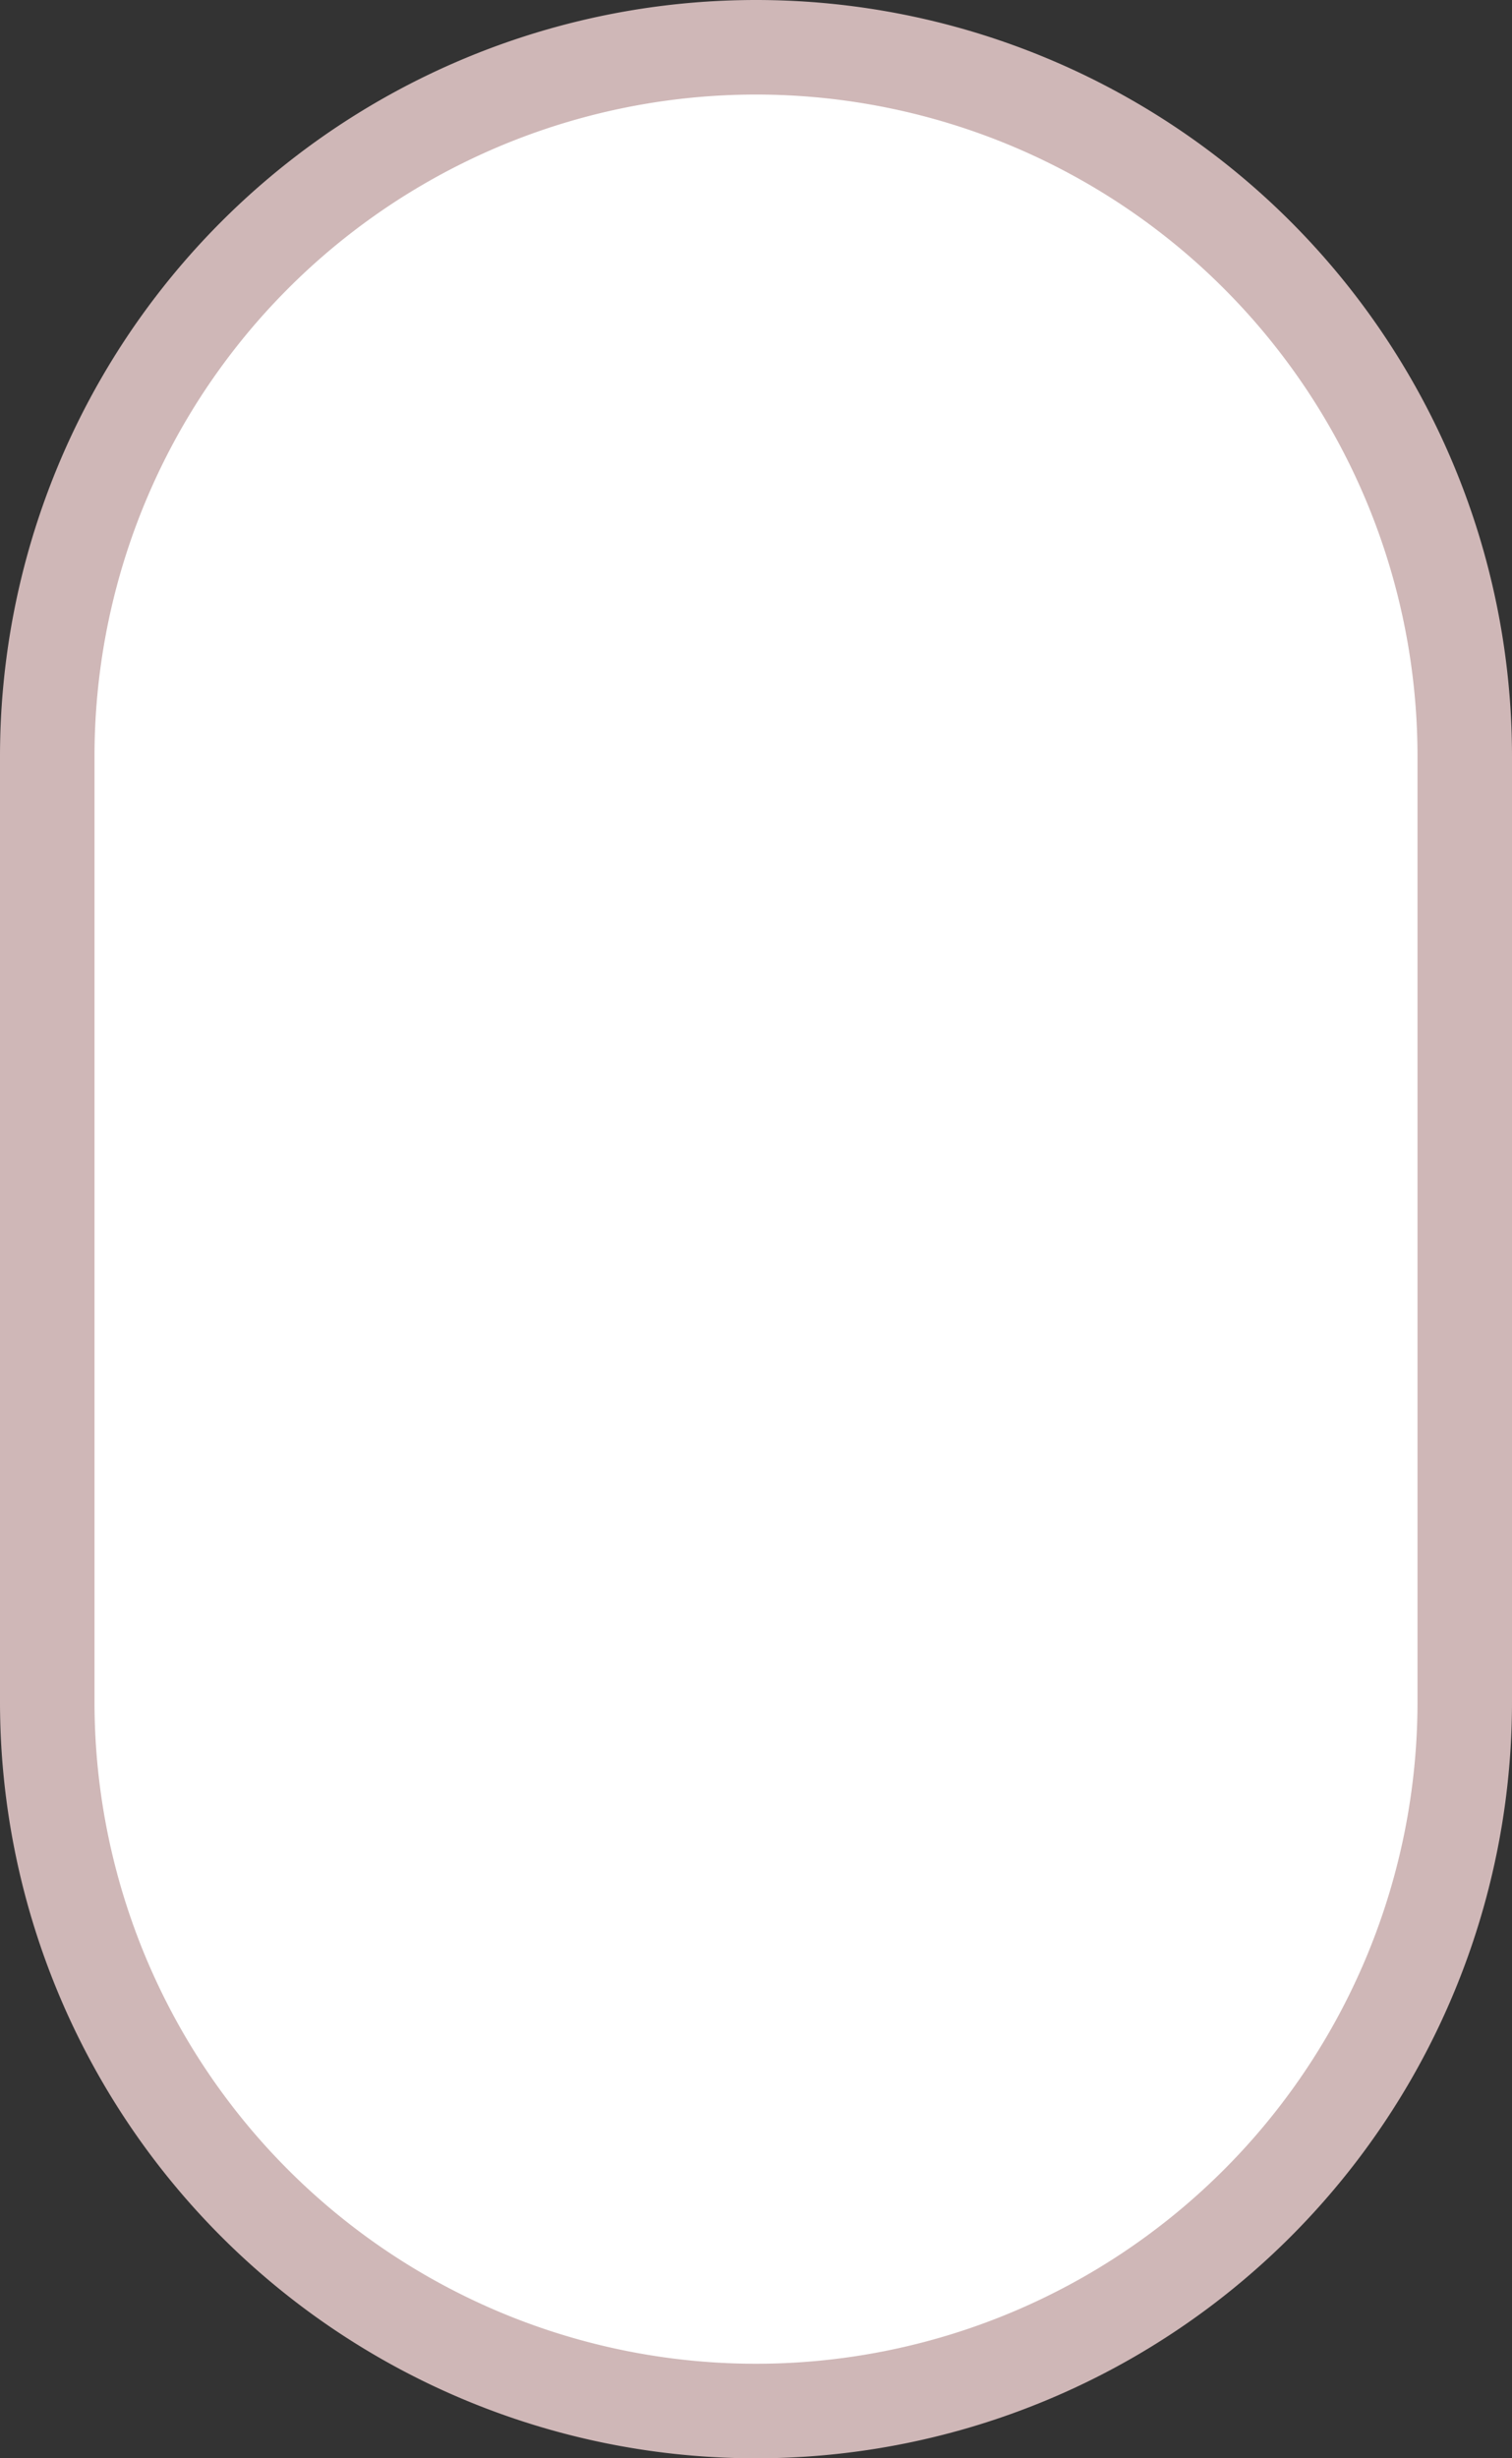 <svg data-name="Livello 1" xmlns="http://www.w3.org/2000/svg" width="32" height="52" viewBox="0 0 32 52"><rect x="0" y="0" width="32" height="52" fill="#333333" stroke="none"/><title>mouse</title><path d="M16 1a15 15 0 0 1 15 15v20a15 15 0 0 1-15 15A15 15 0 0 1 1 36V16A15 15 0 0 1 16 1z" fill="#fff" stroke="#cfb7b7" stroke-miterlimit="10" stroke-width="2" data-name="Livello 1-2"/></svg>